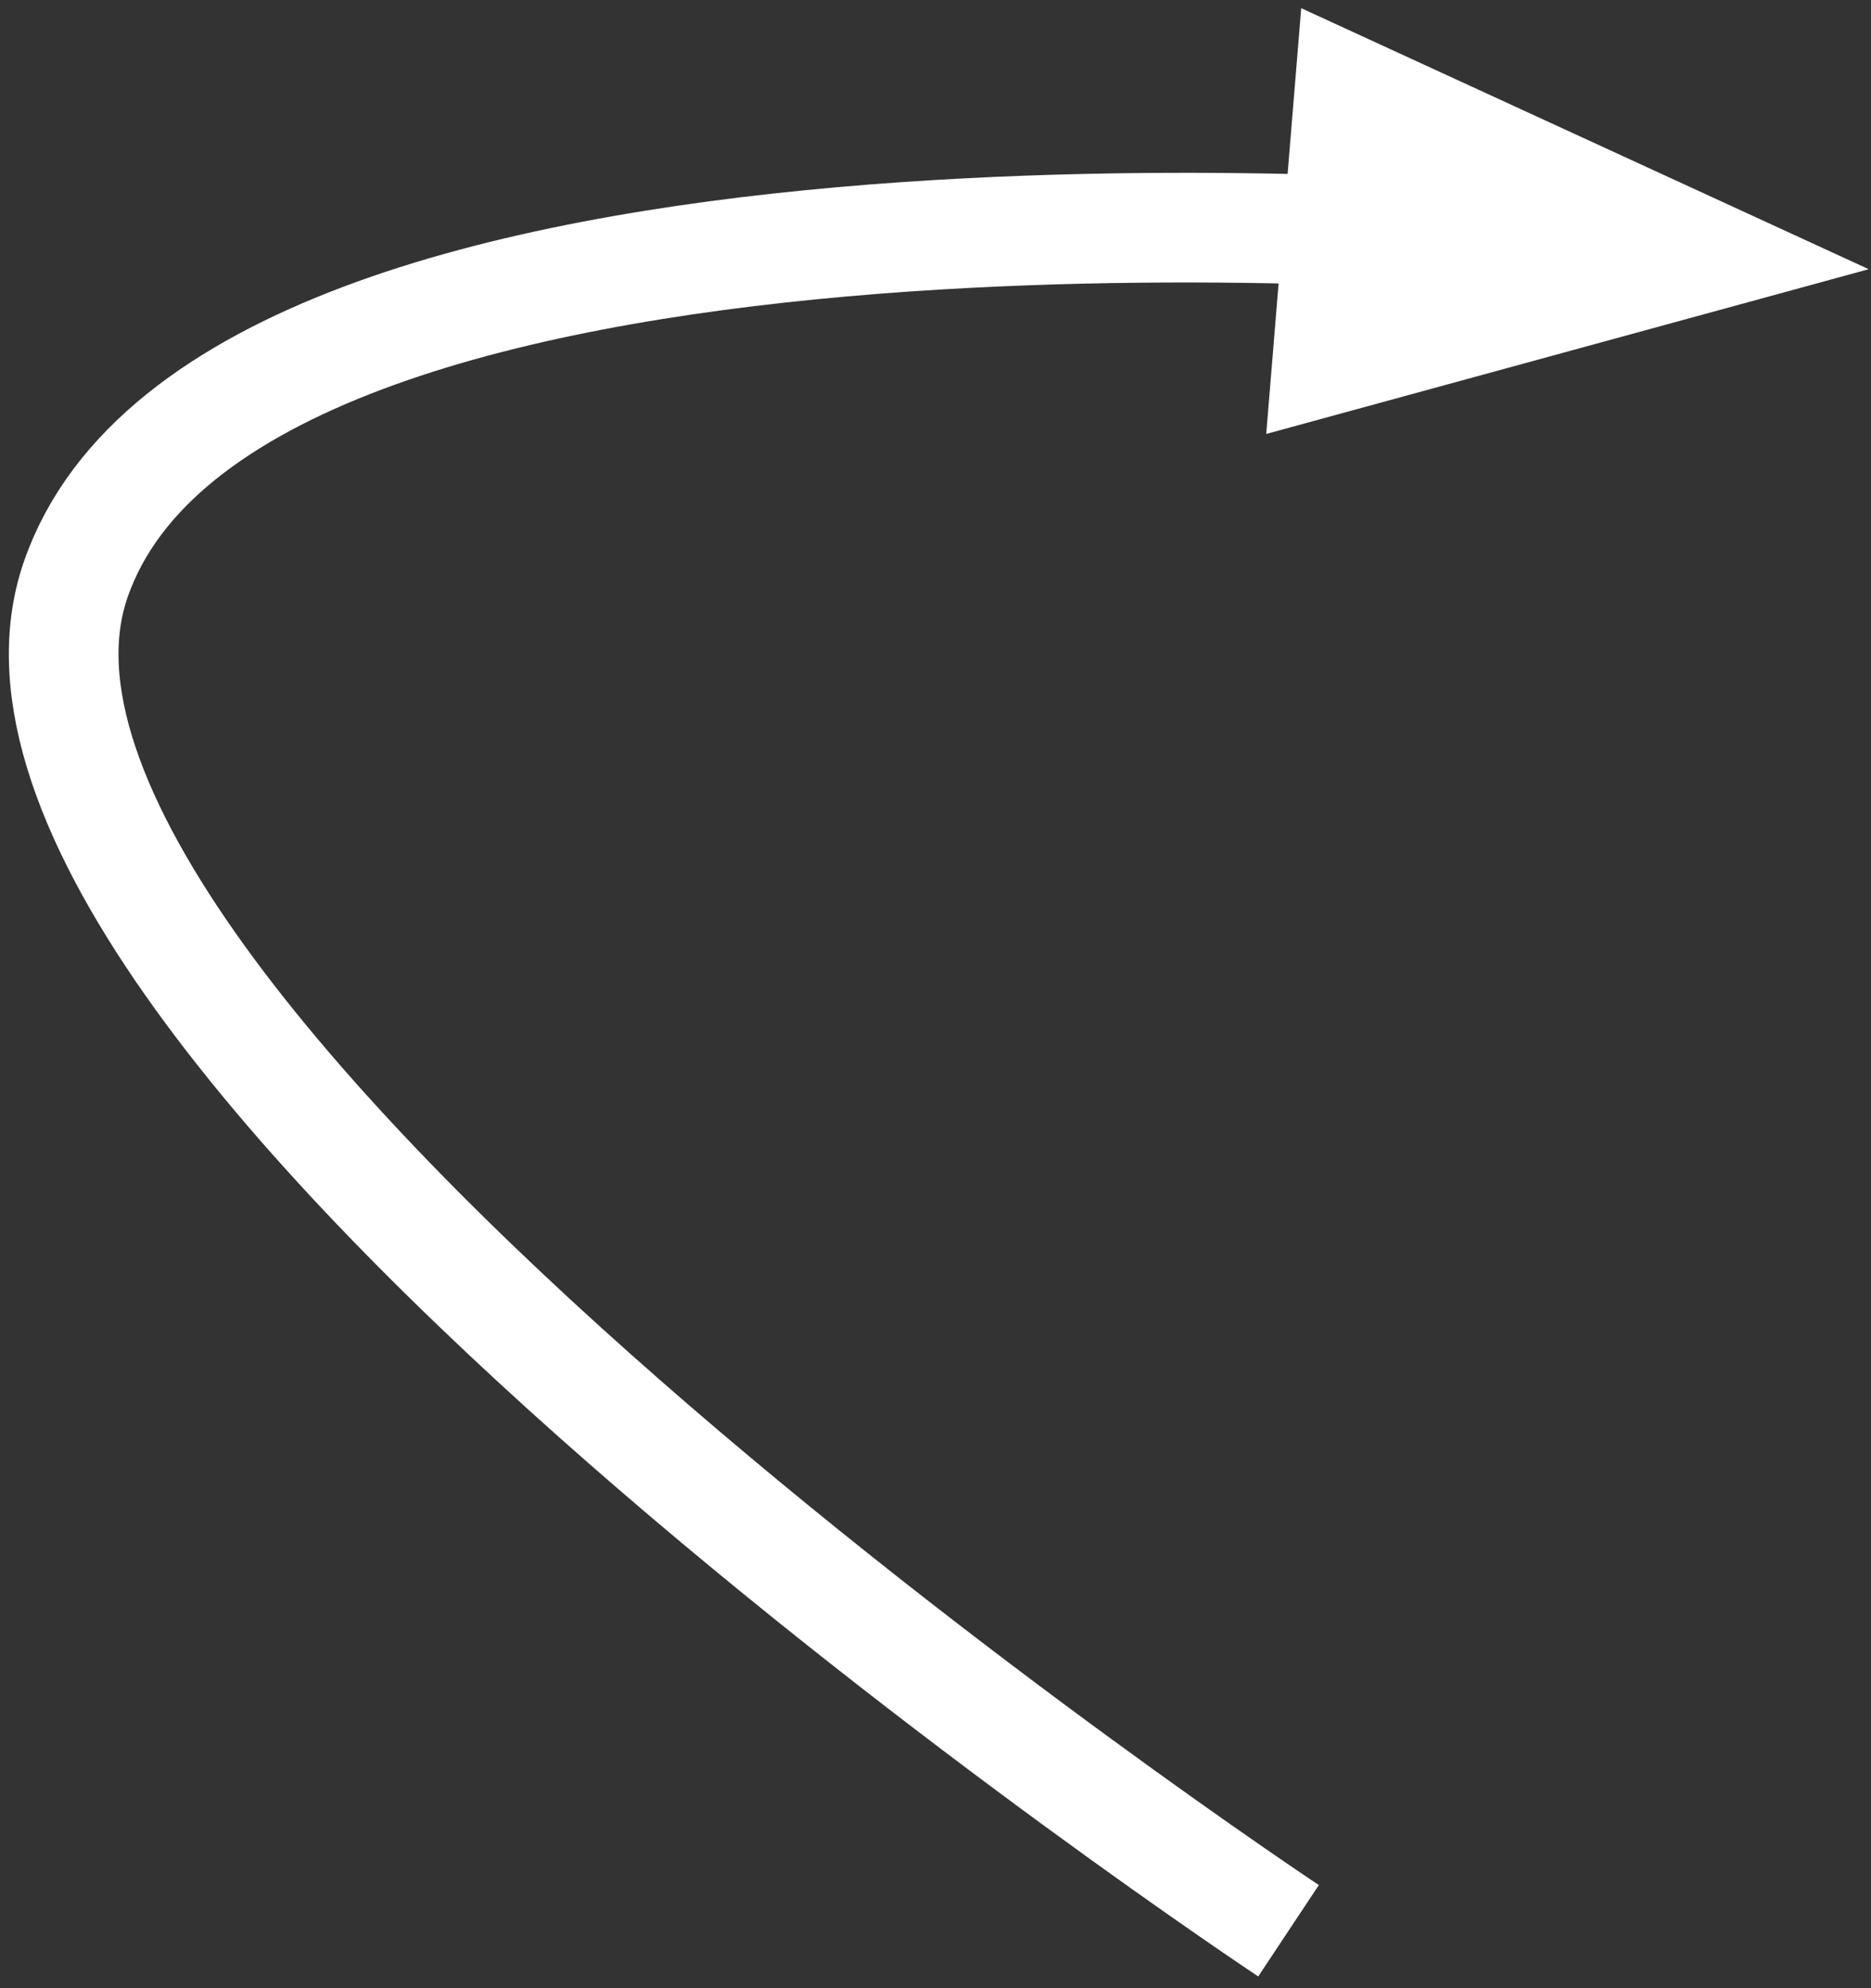 <?xml version="1.0" encoding="UTF-8"?>
<svg width="64px" height="68px" viewBox="0 0 64 68" version="1.1" xmlns="http://www.w3.org/2000/svg" xmlns:xlink="http://www.w3.org/1999/xlink">
    <rect x="0" y="0" width="64" height="68" fill="#333333" stroke="none"/>
    <!-- Generator: Sketch 55.2 (78181) - https://sketchapp.com -->
    <title>islands-born-of-fire-3/visual-upwelling-arrow-left-top</title>
    <desc>Created with Sketch.</desc>
    <g id="Page-1" stroke="none" stroke-width="1" fill="none" fill-rule="evenodd">
        <g id="islands-born-of-fire-3/visual-upwelling" transform="translate(-131, -58)">
            <g id="Group-13" transform="translate(0, 9)">
                <g id="islands-born-of-fire-3/visual-upwelling-arrow-left-top" transform="translate(133.178, 49.28)">
                    <path d="M41.898,65.756 C41.898,65.756 -4.887,34.716 0.42,19.517 C5.728,4.319 48.833,7.865 48.833,7.865" id="Stroke-3987" stroke="#FFFFFF" stroke-width="3.751"></path>
                    <polygon id="Fill-3988" fill="#FFFFFF" points="61.744 8.927 42.332 2.66453526e-15 41.135 14.562"></polygon>
                </g>
            </g>
        </g>
    </g>
</svg>